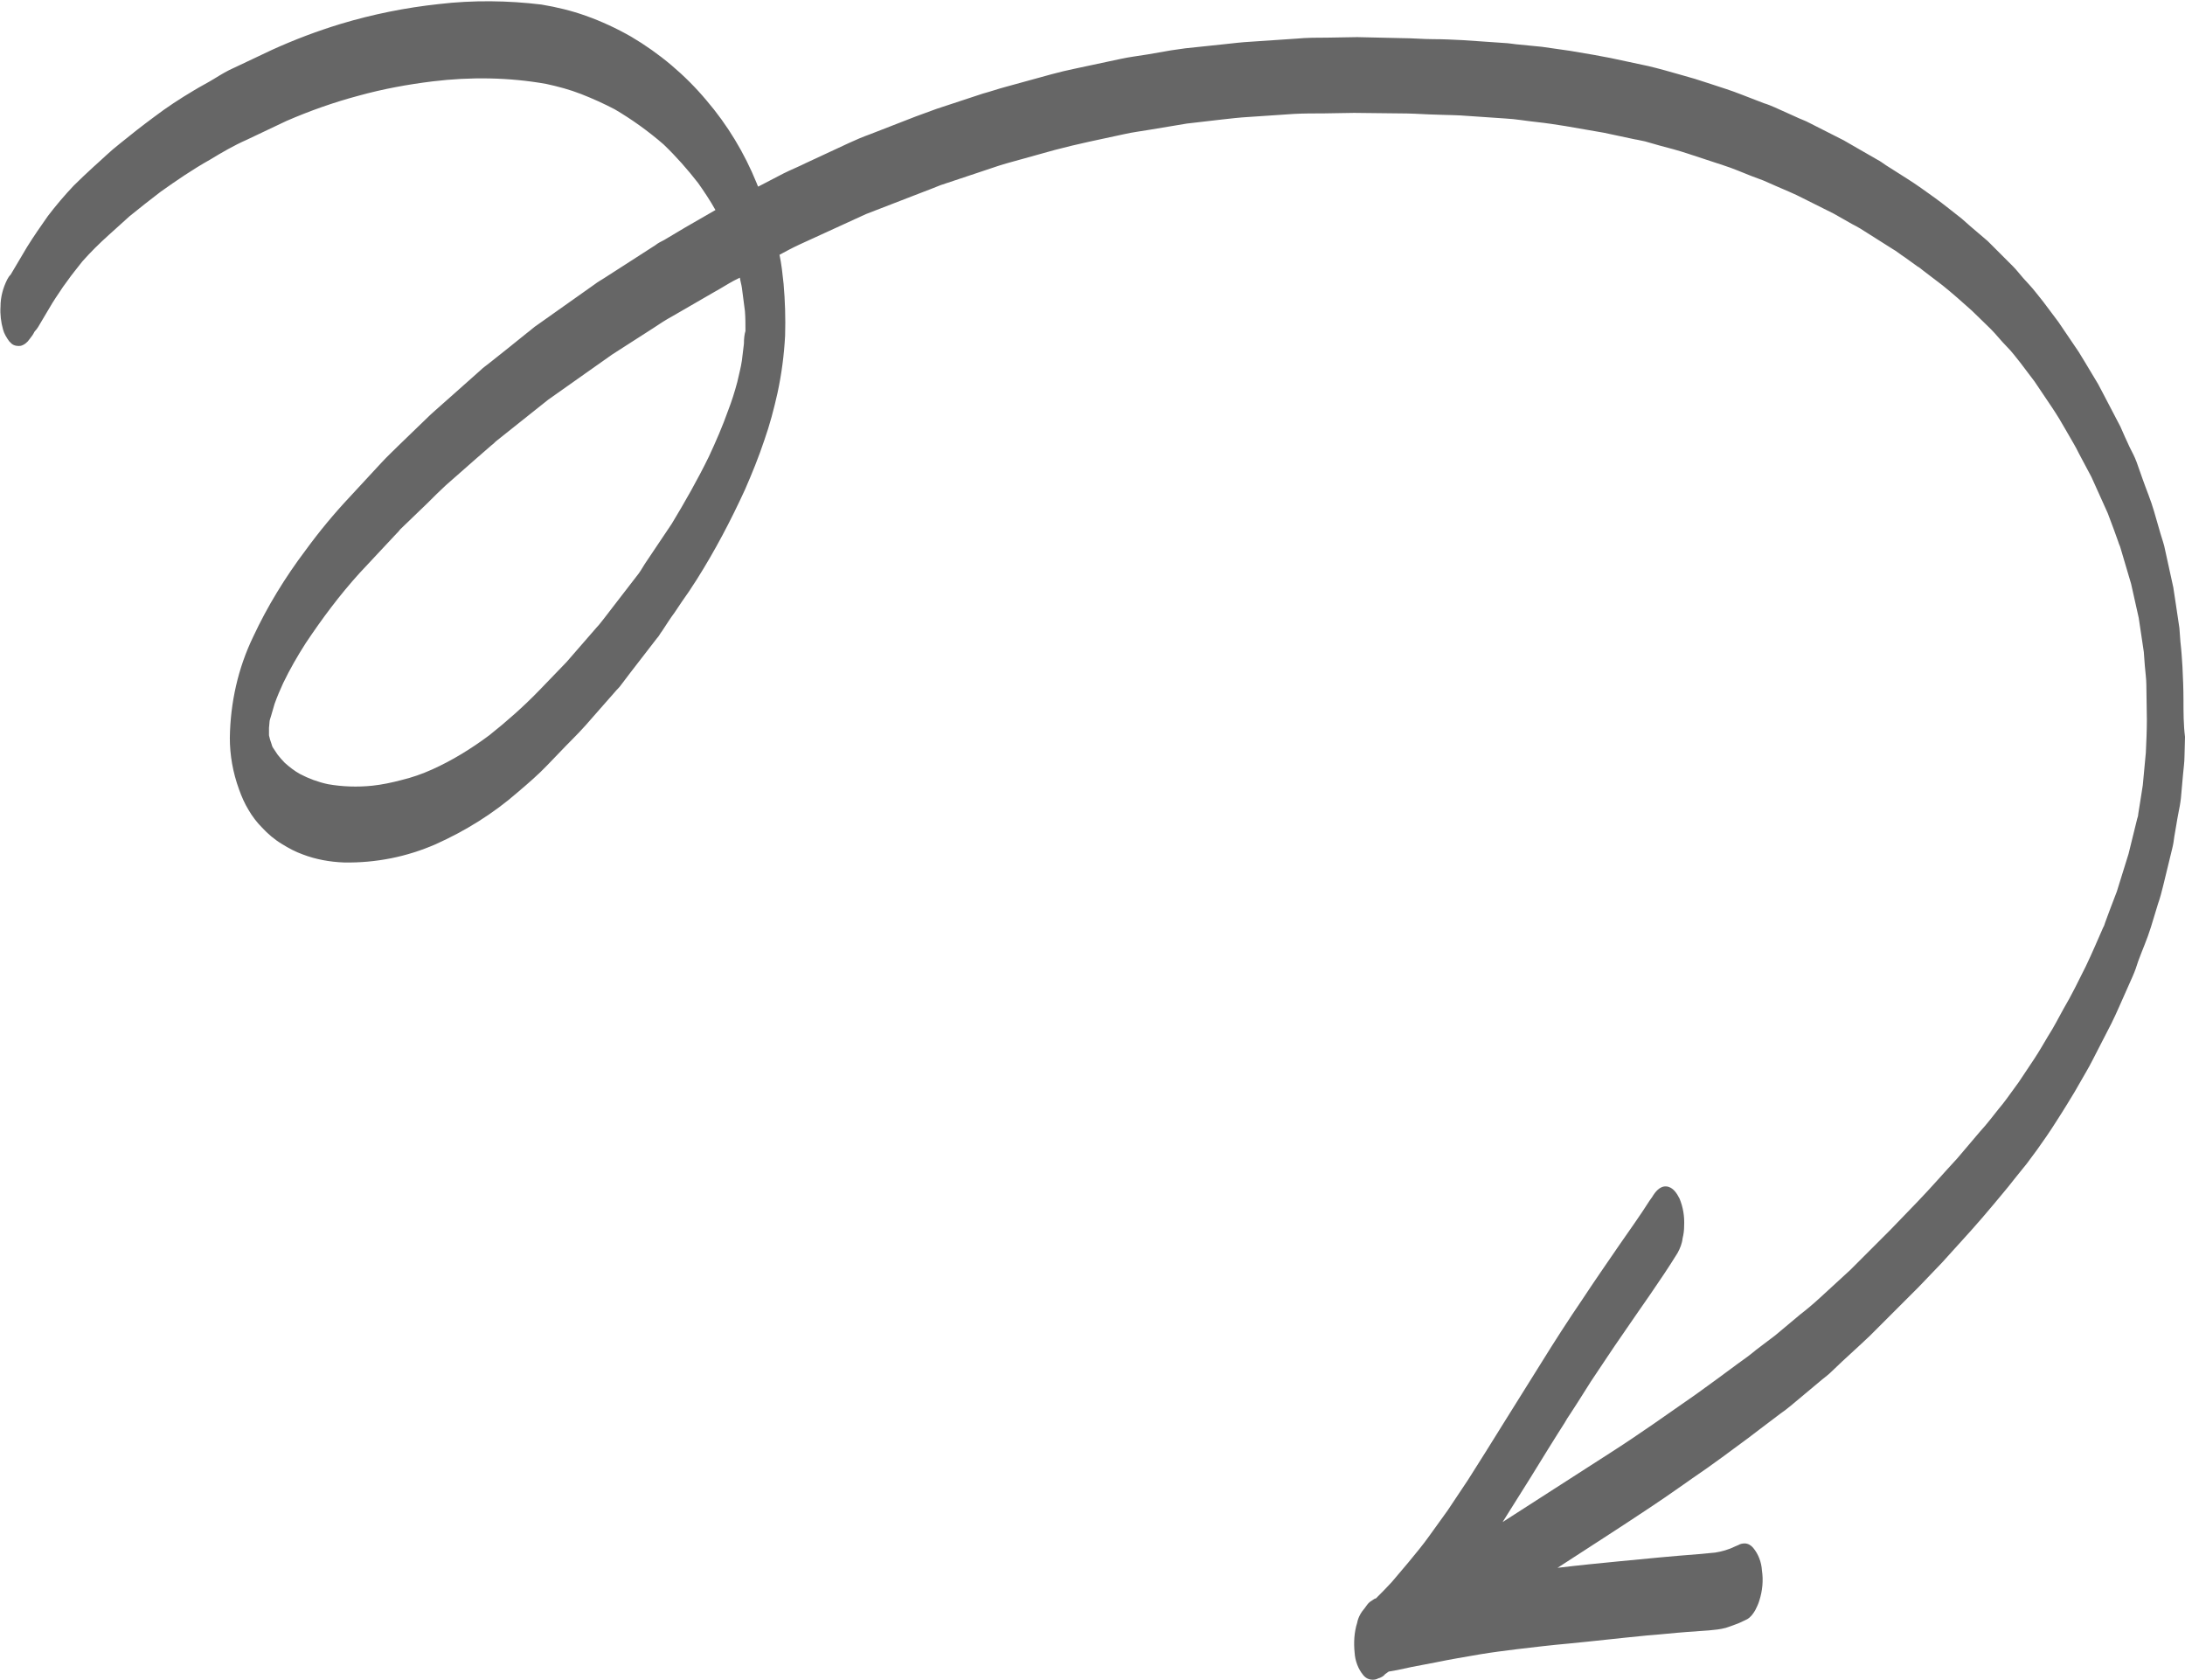 <?xml version="1.0" encoding="UTF-8" standalone="no"?><svg xmlns="http://www.w3.org/2000/svg" xmlns:xlink="http://www.w3.org/1999/xlink" fill="#000000" height="330.3" preserveAspectRatio="xMidYMid meet" version="1" viewBox="-0.1 -0.3 429.7 330.3" width="429.7" zoomAndPan="magnify"><g id="change1_1"><path d="M429.3,137.3c0-2.2-0.1-4.4-0.2-6.5c-0.1-1.6-0.2-3.2-0.4-4.9c-0.1-0.9-0.1-1.8-0.2-2.7l-0.7-4.7 c-0.2-1.1-0.3-2.2-0.5-3.3c-0.5-2.4-1.1-4.9-1.6-7.3c-0.2-1.1-0.6-2.2-0.9-3.2l-1.3-4.5c-0.6-2.1-1.5-4.2-2.2-6.2 c-0.4-1.1-0.8-2.3-1.2-3.4s-0.9-2-1.4-3c-0.6-1.3-1.2-2.6-1.8-4c-0.4-0.8-0.8-1.5-1.2-2.3l-2.3-4.4c-0.3-0.6-0.6-1.1-0.9-1.7 c-0.8-1.3-1.6-2.7-2.4-4c-0.5-0.8-0.9-1.5-1.4-2.3l-4-5.9c-0.8-1.1-1.6-2.1-2.4-3.2s-1.5-1.9-2.2-2.8s-1.5-1.7-2.3-2.6 s-1.3-1.6-2-2.3l-2.9-2.9c-0.7-0.7-1.4-1.4-2.1-2.1l-3.4-2.9c-0.6-0.5-1.1-1-1.7-1.5c-1.8-1.4-3.5-2.8-5.3-4.1s-3.6-2.6-5.5-3.8 l-4.1-2.6c-0.6-0.4-1.1-0.8-1.7-1.1l-4-2.3c-0.9-0.5-1.7-1-2.6-1.5l-6.7-3.4c-0.9-0.5-1.9-0.8-2.9-1.3l-4-1.8 c-0.7-0.3-1.4-0.6-2.1-0.8l-4.4-1.7c-2-0.8-4-1.4-6.1-2.1c-1-0.3-2.1-0.7-3.1-1l-2.8-0.8c-2.1-0.6-4.2-1.2-6.3-1.7l-7.5-1.6 c-1.1-0.2-2.2-0.4-3.2-0.6l-4.7-0.8c-1.9-0.3-3.7-0.5-5.6-0.8L298,8.4c-0.5-0.1-1-0.1-1.6-0.2l-8.7-0.6c-2-0.1-4-0.2-6-0.2 s-4-0.2-6.1-0.2L266.8,7c-1.9,0-3.9,0.1-5.8,0.1s-4.1,0-6.2,0.2l-8.9,0.6c-1.8,0.1-3.5,0.3-5.3,0.5L233,9.2 c-0.9,0.1-1.9,0.3-2.8,0.4l-4.6,0.8c-1.8,0.3-3.6,0.5-5.4,0.9l-8.9,1.9c-1.5,0.3-3.1,0.7-4.6,1.1l-9.1,2.5c-1.5,0.4-2.9,0.9-4.4,1.3 l-9.1,3c-1.4,0.5-2.7,1-4.1,1.5l-9,3.5c-1.4,0.5-2.8,1.1-4.1,1.7l-8.6,4c-1.4,0.7-2.9,1.3-4.3,2l-5,2.6c-0.1-0.2-0.2-0.4-0.3-0.7 c-2.4-5.9-5.7-11.4-9.9-16.3c-4.2-5-9.2-9.2-14.8-12.5c-2.8-1.6-5.8-3-8.9-4.1c-2.8-1-5.7-1.7-8.7-2.2C99.8-0.2,93-0.3,86.2,0.5 c-6.5,0.7-13,2-19.3,3.9c-4.6,1.4-9.1,3.1-13.5,5.1L46,13c-1.4,0.6-2.7,1.4-4,2.2s-2.7,1.5-4,2.3c-2.7,1.6-5.3,3.3-7.8,5.2 c-2.3,1.7-4.6,3.5-6.8,5.3c-1.8,1.4-3.4,3-5.1,4.5c-1.3,1.2-2.6,2.4-3.9,3.7c-1.8,1.9-3.5,3.9-5.1,6c-1.4,2-2.8,4-4.1,6.1 c-1.1,1.8-2.1,3.6-3.2,5.4l0,0c-0.3,0.3-0.5,0.6-0.7,1C0.5,56.3,0,58.1,0,60c-0.1,1.5,0.1,3.1,0.5,4.5c0.2,0.8,0.7,1.6,1.2,2.3 l0.5,0.5c0.5,0.4,1.2,0.5,1.8,0.4c0.7-0.2,1.3-0.7,1.7-1.3c0.4-0.5,0.7-0.9,1-1.5C7,64.6,7.2,64.3,7.4,64c0.5-0.9,1.1-1.8,1.6-2.7 c0.8-1.4,1.6-2.7,2.5-4c0.5-0.8,1-1.5,1.6-2.3c0.9-1.3,2-2.6,3-3.9c1.6-1.8,3.3-3.5,5.2-5.2l4.1-3.7c1-0.8,2-1.6,3-2.4l3.1-2.4 c3.1-2.2,6.3-4.4,9.7-6.3c2.3-1.4,4.7-2.8,7.2-3.9l7.8-3.7c4.6-2,9.4-3.7,14.3-5c4.7-1.3,9.6-2.2,14.5-2.8c7.4-0.9,15-0.8,22.3,0.5 c2.3,0.5,4.6,1.1,6.9,2c2.3,0.9,4.5,1.9,6.6,3c3.4,2,6.6,4.3,9.6,6.9c2.5,2.4,4.7,4.9,6.8,7.6c1.2,1.7,2.4,3.5,3.4,5.3l-5.9,3.4 l-4.2,2.5c-0.6,0.3-1.2,0.6-1.7,1l-5.9,3.8l-4.2,2.7c-0.6,0.4-1.2,0.7-1.7,1.1l-11.3,8c-0.8,0.5-1.5,1.2-2.2,1.7l-3.6,2.9l-3.9,3.1 c-0.5,0.4-1.1,0.8-1.6,1.3l-5.4,4.8l-3.5,3.1c-0.3,0.3-0.7,0.6-1.1,1l-5.9,5.7c-1.2,1.2-2.4,2.3-3.6,3.6l-6.2,6.7 c-3.1,3.3-6,6.8-8.7,10.5c-4,5.3-7.5,11-10.3,17c-3,6.2-4.5,13-4.6,19.9c0,3.4,0.6,6.8,1.8,10.1c0.5,1.4,1.1,2.8,1.9,4.1 c0.7,1.2,1.6,2.4,2.6,3.4c1.2,1.3,2.5,2.4,4,3.3c1.3,0.8,2.6,1.5,4,2c2.6,1,5.4,1.5,8.2,1.6c6.2,0.1,12.3-1.1,18-3.6 c5.8-2.6,11.3-6,16.1-10.2c2-1.7,4.1-3.5,5.9-5.4l2.5-2.6c1.6-1.7,3.3-3.3,4.9-5.1l5.8-6.6c0.4-0.5,0.9-0.9,1.3-1.5l1.9-2.5l5.1-6.6 c0.4-0.4,0.6-0.9,1-1.4c0.8-1.2,1.6-2.5,2.5-3.7c0.9-1.4,1.9-2.8,2.8-4.1c0.5-0.8,1-1.5,1.5-2.3c3.6-5.7,6.7-11.6,9.5-17.7 c1.4-3.2,2.7-6.4,3.8-9.7c1.1-3.1,1.9-6.2,2.6-9.3c0.8-3.7,1.3-7.5,1.5-11.3c0.1-3.4,0-6.8-0.3-10.2c-0.2-1.9-0.4-3.8-0.8-5.7 c1.3-0.7,2.6-1.4,3.9-2l13.1-6l10.6-4.1c1.4-0.5,2.8-1.1,4.1-1.6l9-3c1.5-0.5,2.9-1,4.4-1.4l9-2.5c4.5-1.2,9-2.1,13.6-3.1 c1.7-0.4,3.5-0.6,5.2-0.9l7.2-1.2l6.9-0.8c1.8-0.2,3.5-0.4,5.3-0.5l8.9-0.6c1.9-0.1,3.9-0.1,5.8-0.1s4-0.1,6-0.1l8.9,0.1 c2,0,3.9,0.1,5.9,0.2s4.1,0.1,6.1,0.2l8.8,0.6c2.1,0.1,4.2,0.5,6.2,0.7c1.9,0.2,3.8,0.5,5.7,0.8l7.5,1.3l6.1,1.3 c0.7,0.1,1.4,0.3,2,0.4l2.8,0.8c1.9,0.5,3.8,1,5.6,1.6l7,2.3c1.9,0.6,3.7,1.4,5.5,2.1c0.8,0.3,1.6,0.6,2.4,0.9l2.5,1.1 c1.8,0.8,3.6,1.5,5.3,2.4l6,3l3.7,2.1c1,0.5,2,1.1,2.9,1.7l4.9,3.1c0.9,0.5,1.7,1.2,2.5,1.7l2.5,1.8c0.4,0.2,0.7,0.5,1.1,0.8 l3.8,2.9c2,1.6,3.9,3.3,5.8,5l3.7,3.6c1.1,1.1,2,2.3,3.1,3.4s1.8,2.1,2.7,3.2l2.8,3.7l3.5,5.2c1,1.5,1.9,3,2.8,4.6l1.5,2.6 c0.3,0.5,0.6,1.1,0.9,1.7l2.5,4.7c1.1,2.4,2.1,4.7,3.2,7.1l1.2,3.2c0.3,0.8,0.6,1.7,0.9,2.5c0.1,0.4,0.3,0.7,0.4,1.1l2.1,7.1 c0.5,2.2,1,4.5,1.5,6.7l1,6.7c0.1,0.9,0.1,1.8,0.2,2.7c0.1,1.3,0.3,2.6,0.3,3.8l0.1,6.8c0,2.2-0.1,4.3-0.2,6.5l-0.6,6.4l-0.5,3.2 c-0.1,0.8-0.3,1.7-0.4,2.5c0,0.3-0.1,0.6-0.2,0.9c-0.6,2.3-1.1,4.6-1.7,6.9c-0.8,2.5-1.5,4.9-2.3,7.4l-1.3,3.4 c-0.3,0.9-0.7,1.8-1,2.7c-0.1,0.3-0.2,0.7-0.4,1c-1.1,2.5-2.2,5.1-3.4,7.6c-1.4,2.8-2.8,5.7-4.4,8.4c-1,1.8-1.9,3.6-3,5.3 c-0.9,1.5-1.8,3.1-2.8,4.6c-1,1.5-2,3-3,4.5l-2.4,3.3c-0.5,0.7-1,1.3-1.5,1.9c-1.2,1.5-2.4,3.1-3.7,4.5l-4.5,5.3 c-2.6,2.8-5.1,5.7-7.7,8.4l-5.5,5.7c-1.4,1.4-2.8,2.8-4.2,4.2c-1.2,1.2-2.4,2.4-3.6,3.6l-6.1,5.6c-1.2,1.1-2.5,2.2-3.8,3.2l-4.9,4.1 l-3.7,2.8c-1.2,1-2.4,1.9-3.7,2.8c-2.7,2-5.4,4-8.2,6c-5.6,3.9-11.2,7.9-17,11.6c-7,4.5-14,9-21,13.5c1.8-2.9,3.6-5.7,5.4-8.6 c2.4-3.9,4.8-7.8,7.3-11.7l-0.5,0.7c1.8-2.7,3.5-5.4,5.2-8.1c2.1-3.1,4.1-6.2,6.2-9.2c3.6-5.3,7.4-10.5,10.8-16 c0.5-0.9,0.9-1.9,1-2.9c0.2-0.8,0.3-1.6,0.3-2.4c0.1-1.9-0.2-3.7-0.9-5.4c-0.5-1-1.3-2.3-2.6-2.4s-2.2,1.1-2.8,2.1l-0.5,0.7 c-1.9,3-4,5.9-6,8.8c-2.4,3.5-4.9,7.1-7.2,10.6c-2.8,4.1-5.5,8.3-8.1,12.5l-7.5,12c-2.3,3.7-4.6,7.4-6.9,11l-4,6 c-1.2,1.7-2.4,3.3-3.6,5s-2.7,3.5-4.1,5.2c-1.1,1.3-2.2,2.6-3.3,3.9c-1,1.1-2.1,2.2-3.1,3.2l-0.3,0.1c-0.3,0.2-0.6,0.4-0.9,0.6 c-0.4,0.3-0.7,0.8-1,1.2c-0.7,0.8-1.3,1.8-1.5,2.9c-0.6,1.9-0.7,3.9-0.5,5.9c0.1,1.6,0.7,3.2,1.7,4.4c0.5,0.6,1.1,0.9,1.9,0.9 c0.4,0,0.8-0.1,1.1-0.3h0.1c0.5-0.2,0.9-0.4,1.2-0.8l0.7-0.5l1.7-0.3l2.8-0.6l4.7-0.9c2.9-0.6,5.9-1.1,8.8-1.6 c2.4-0.4,4.8-0.7,7.2-1c3.4-0.4,6.7-0.8,10.1-1.1c5.2-0.5,10.3-1.1,15.5-1.6c2.7-0.2,5.3-0.5,8-0.7c1.4-0.1,2.8-0.2,4.2-0.3 c1.1-0.1,2.2-0.2,3.3-0.5c0.6-0.2,1.2-0.4,1.7-0.6c0.9-0.3,1.7-0.7,2.5-1.1c0.7-0.4,1.2-1.1,1.6-1.8c0.3-0.6,0.6-1.2,0.8-1.9 c0.6-1.9,0.8-3.9,0.5-5.9c-0.1-1.6-0.7-3.2-1.7-4.4c-0.4-0.5-1-0.9-1.7-0.9c-0.4,0-0.9,0.1-1.2,0.3l-0.7,0.3c-1.2,0.6-2.6,1-3.9,1.2 c-1.1,0.1-2.1,0.2-3.2,0.3c-5.2,0.4-10.4,0.9-15.5,1.4c-4.1,0.4-8.2,0.8-12.3,1.3c6-3.9,12.1-7.8,18.1-11.8 c3.8-2.5,7.5-5.2,11.3-7.8c2-1.4,4-2.9,5.9-4.3c1.5-1.1,3-2.2,4.4-3.3l4.1-3.1c0.7-0.5,1.4-1,2.1-1.6l6.1-5.1c0.6-0.5,1.3-1,1.9-1.6 l2.1-2l3.8-3.5c0.5-0.5,1.1-1,1.6-1.5c3.2-3.2,6.4-6.4,9.6-9.6c1.5-1.6,3.1-3.2,4.6-4.8l5.7-6.3c1.5-1.7,3-3.4,4.4-5.1 s2.8-3.3,4.1-5l2.5-3.1c0.7-0.9,1.3-1.8,2-2.7c1.3-1.8,2.6-3.7,3.8-5.6c0.8-1.2,1.5-2.4,2.2-3.5c0.5-0.8,0.9-1.5,1.4-2.3l2.3-4 c0.4-0.7,0.8-1.4,1.2-2.2l3.7-7.2c1.1-2.2,2-4.4,3-6.6c0.4-0.9,0.8-1.8,1.2-2.7s0.8-2,1.1-3c0.8-2.2,1.8-4.4,2.5-6.7l1.4-4.6 c0.4-1.1,0.7-2.3,1-3.5c0.6-2.5,1.2-5,1.8-7.4c0.2-0.8,0.3-1.5,0.4-2.3c0.3-1.6,0.5-3.1,0.8-4.6c0.2-1,0.4-2,0.5-3l0.4-4.5 c0.1-1.2,0.3-2.5,0.3-3.7s0.1-2.5,0.1-3.8C429.3,142.2,429.3,139.7,429.3,137.3z M146.2,67.3c-0.1,1.1-0.3,2.2-0.4,3.3 c-0.2,1.4-0.6,2.8-0.9,4.2c-0.5,1.9-1.1,3.8-1.8,5.6c-1.1,3.1-2.4,6.1-3.8,9.1c-2.2,4.5-4.7,8.9-7.3,13.2l-5.3,7.9 c-0.5,0.8-1,1.7-1.6,2.4l-2.7,3.5c-1.2,1.6-2.5,3.2-3.7,4.8c-0.5,0.6-0.9,1.2-1.4,1.7c-2,2.3-4,4.6-6,6.9l-5.4,5.6 c-3.1,3.2-6.4,6.1-9.8,8.8c-3.5,2.6-7.2,4.9-11.2,6.7c-2,0.9-4,1.6-6.1,2.1c-1.9,0.5-3.8,0.9-5.7,1.1c-2.9,0.3-5.9,0.2-8.7-0.3 c-1.9-0.4-3.8-1.1-5.5-2c-1.1-0.6-2.1-1.4-3-2.2c-0.5-0.5-1-1.1-1.4-1.6c-0.3-0.4-0.5-0.8-0.8-1.2s-0.3-0.6-0.4-0.9 s-0.2-0.6-0.3-0.9s-0.1-0.5-0.2-0.8c0-0.1,0-0.2,0-0.3s0-0.2,0-0.3c0-0.3,0-0.6,0-0.9s0.1-0.7,0.1-1.1s0.2-0.8,0.3-1.2 c0.2-0.8,0.5-1.6,0.7-2.4c0.5-1.4,1.1-2.8,1.7-4.1c1.3-2.7,2.8-5.3,4.4-7.8c3.2-4.8,6.7-9.5,10.6-13.8l4.3-4.6l2.9-3.1 c0.3-0.3,0.6-0.6,0.8-0.9l5.4-5.2c1.2-1.2,2.4-2.4,3.6-3.5l5.8-5.1l3.1-2.7c0.3-0.2,0.6-0.5,0.9-0.8l10.3-8.2l7.5-5.3 c1.7-1.2,3.4-2.4,5.1-3.6l8.1-5.2c1.2-0.8,2.4-1.6,3.7-2.3l8.3-4.8c1.3-0.7,2.5-1.5,3.8-2.2l1.2-0.6c0.1,0.7,0.3,1.3,0.4,2 c0.2,1.5,0.4,3.1,0.6,4.6c0.1,1.3,0.1,2.6,0.1,3.9C146.3,65.4,146.2,66.3,146.2,67.3L146.2,67.3z" fill="#666666"/></g></svg>